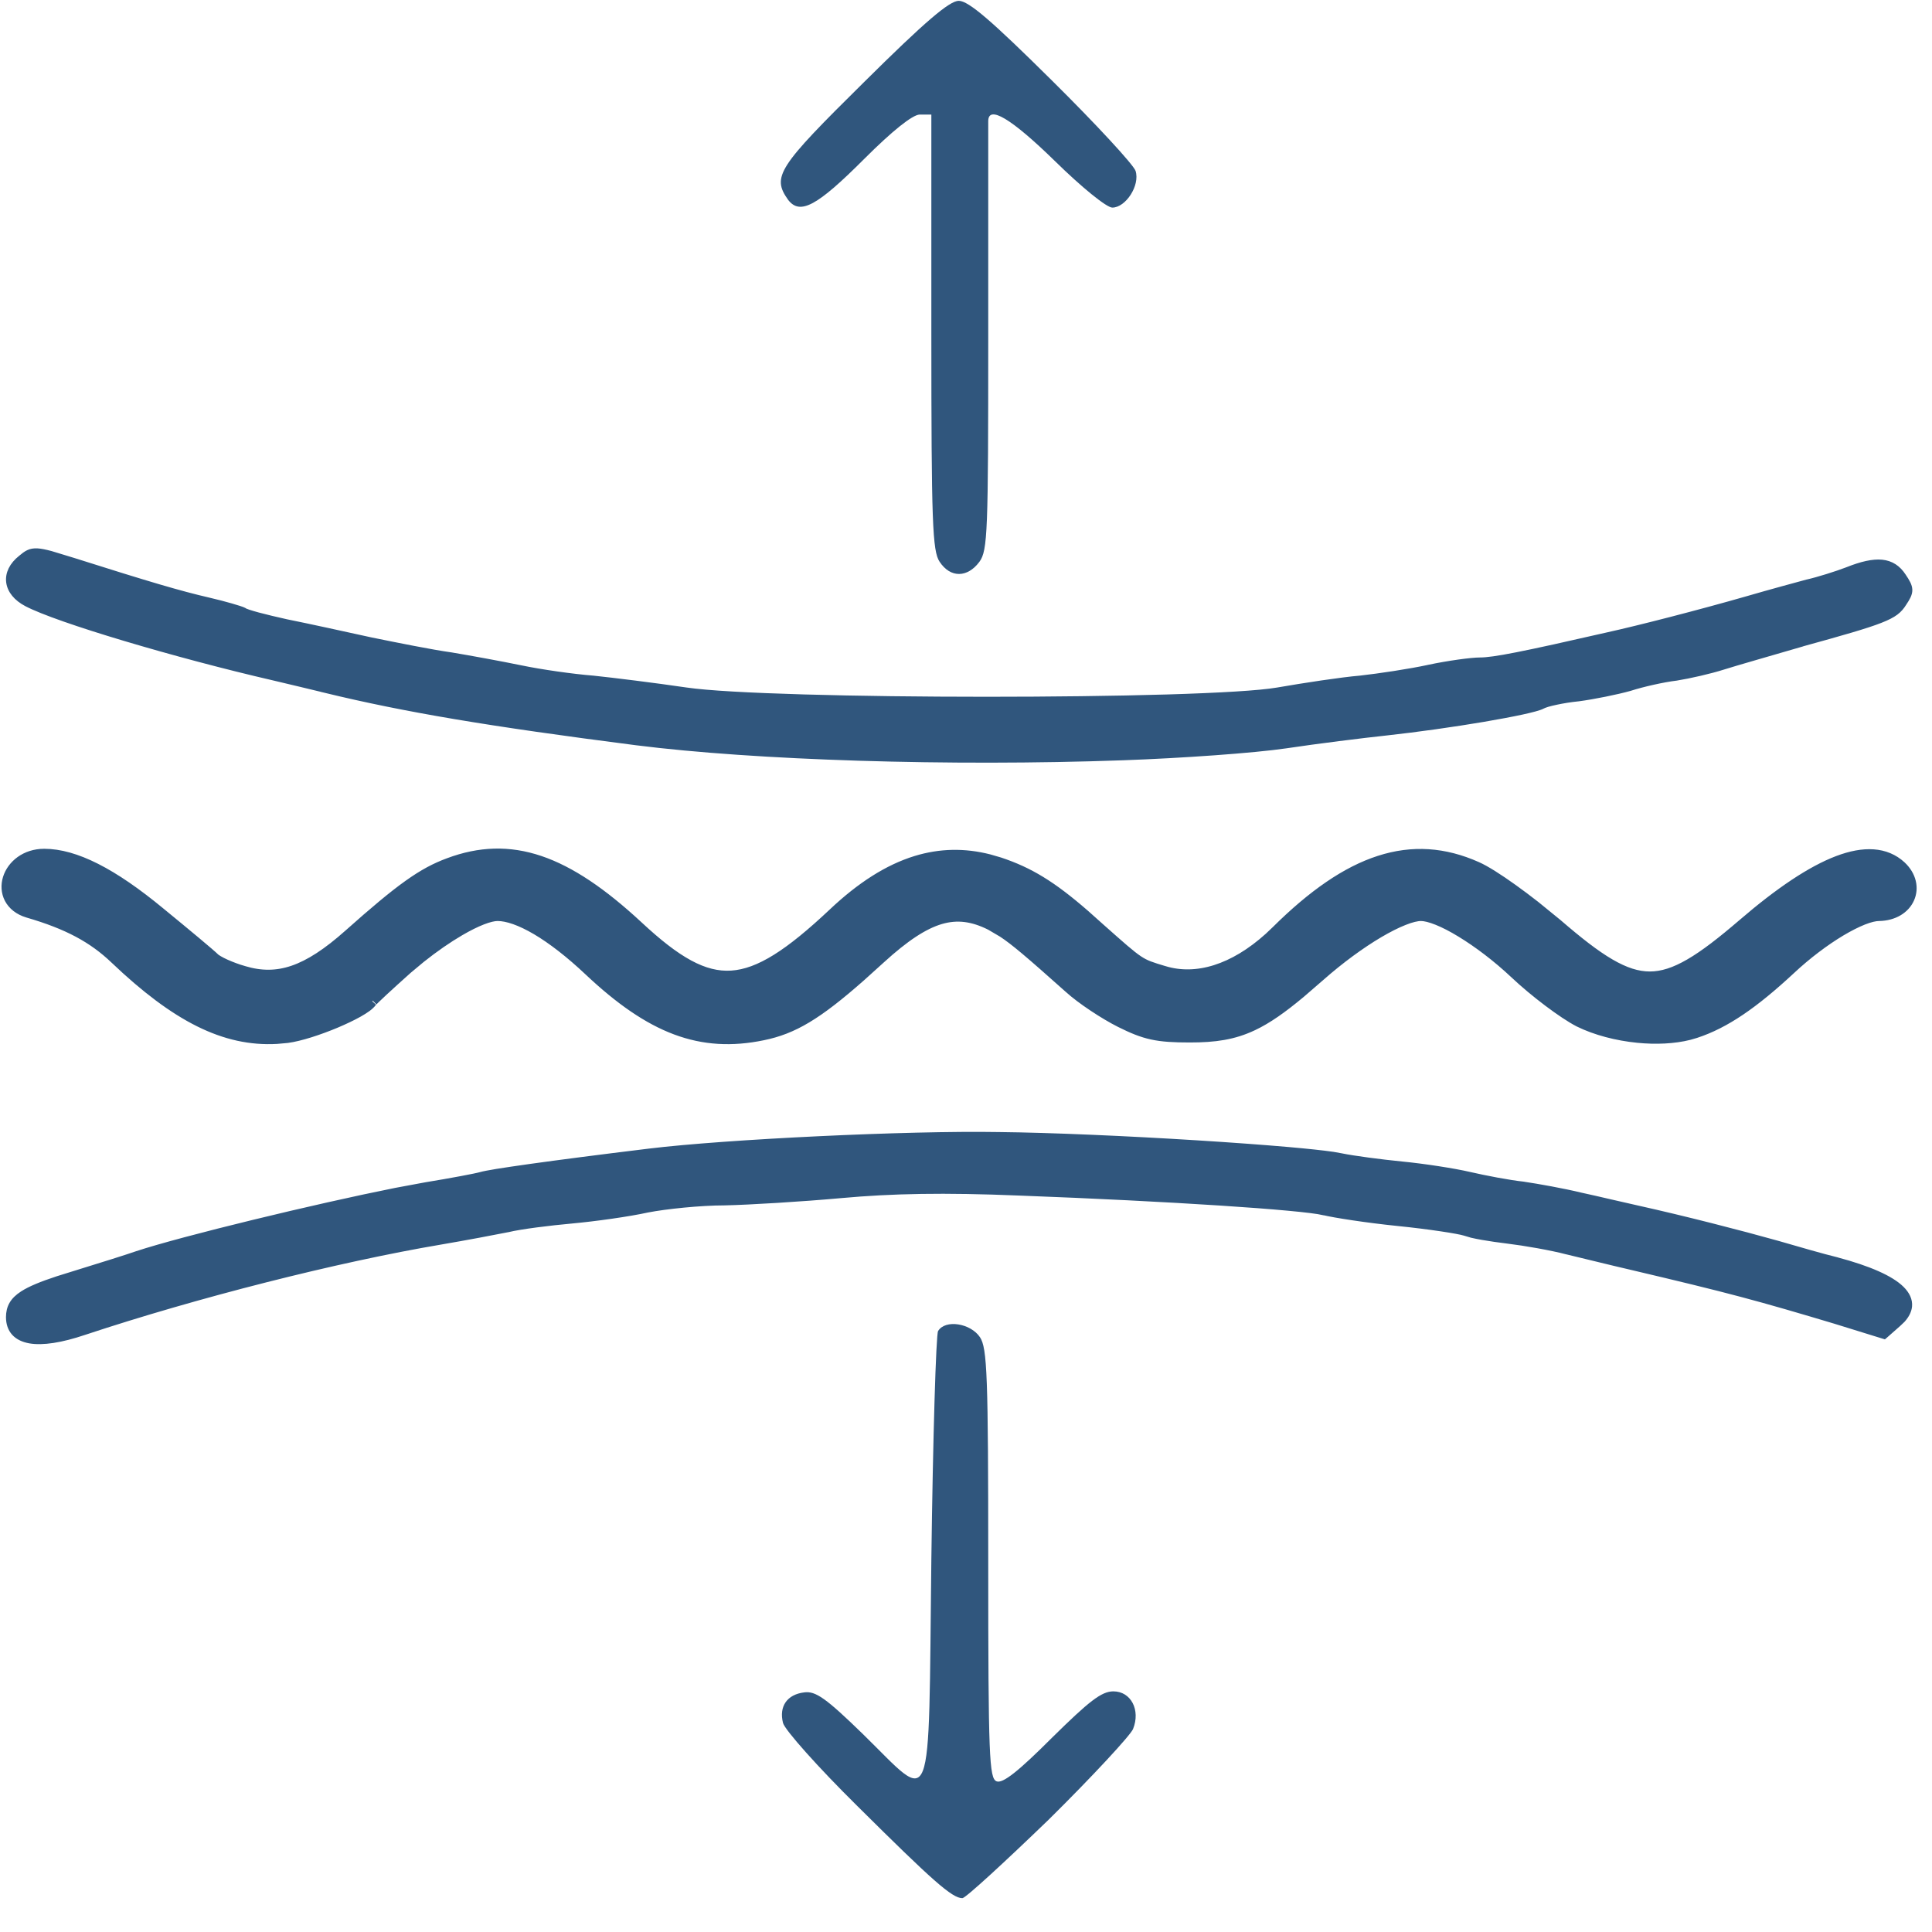<svg width="47" height="47" viewBox="0 0 47 47" fill="none" xmlns="http://www.w3.org/2000/svg">
<g clip-path="url(#clip0_14_10570)">
<path d="M25.513 44.265C26.582 43.209 27.5 42.215 27.563 42.064C27.751 41.599 27.512 41.146 27.085 41.146C26.796 41.146 26.494 41.385 25.588 42.278C24.783 43.083 24.393 43.397 24.242 43.334C24.066 43.259 24.041 42.743 24.041 38.052C24.041 33.461 24.016 32.795 23.84 32.531C23.613 32.191 22.997 32.09 22.821 32.38C22.771 32.455 22.695 34.971 22.657 37.939C22.582 44.278 22.733 43.888 20.997 42.19C20.092 41.309 19.84 41.133 19.564 41.171C19.148 41.221 18.947 41.511 19.048 41.913C19.086 42.077 19.903 42.995 20.859 43.938C22.683 45.749 23.161 46.177 23.412 46.177C23.488 46.177 24.431 45.309 25.513 44.265Z" fill="#30567D"/>
<path d="M24.294 27.602C22.078 27.564 17.661 27.777 15.796 28.004C14.557 28.155 13.588 28.281 12.902 28.377C12.559 28.425 12.287 28.466 12.086 28.498C11.888 28.531 11.757 28.556 11.699 28.573C11.577 28.609 10.978 28.722 10.36 28.823L9.622 28.96C7.687 29.346 4.436 30.133 3.333 30.497C3.12 30.572 2.441 30.786 1.825 30.975L1.395 31.109C1.006 31.237 0.734 31.349 0.551 31.466C0.428 31.545 0.341 31.629 0.286 31.725C0.23 31.822 0.209 31.926 0.208 32.04C0.208 32.197 0.252 32.329 0.342 32.429C0.432 32.528 0.561 32.589 0.72 32.618C1.036 32.674 1.489 32.604 2.051 32.414C4.778 31.51 8.196 30.642 10.72 30.215C11.312 30.114 12.042 29.977 12.357 29.913H12.359V29.913C12.668 29.838 13.369 29.751 13.922 29.701C14.477 29.65 15.296 29.536 15.752 29.435C16.201 29.348 17.04 29.261 17.627 29.261H17.628C18.221 29.248 19.493 29.172 20.462 29.084C21.704 28.971 22.972 28.947 24.794 29.022C26.636 29.091 28.355 29.179 29.68 29.265C30.343 29.308 30.906 29.351 31.336 29.391C31.769 29.431 32.063 29.468 32.19 29.498L32.191 29.497C32.449 29.562 33.268 29.688 34.009 29.763C34.386 29.801 34.756 29.848 35.05 29.892C35.342 29.935 35.553 29.975 35.627 29.998L35.802 30.05C35.876 30.067 35.963 30.084 36.056 30.101C36.245 30.134 36.466 30.166 36.674 30.191C37.087 30.241 37.738 30.354 38.112 30.453H38.114C38.487 30.541 39.198 30.719 39.686 30.831C42.087 31.397 42.74 31.572 44.752 32.175L44.751 32.176L45.807 32.503L45.84 32.513L45.867 32.49L46.18 32.214L46.289 32.11C46.383 32.004 46.44 31.894 46.452 31.781C46.467 31.627 46.397 31.482 46.264 31.35C46.132 31.219 45.931 31.096 45.669 30.98C45.405 30.863 45.076 30.752 44.684 30.648L44.683 30.647C44.37 30.572 43.718 30.384 43.24 30.245C42.346 29.994 40.972 29.641 39.839 29.389L39.172 29.237C38.923 29.179 38.665 29.119 38.458 29.075C38.04 28.973 37.409 28.86 37.068 28.81L37.066 28.809C36.717 28.772 36.129 28.659 35.752 28.572C35.372 28.483 34.627 28.369 34.11 28.319C33.595 28.268 32.931 28.181 32.632 28.119L32.431 28.083C32.184 28.047 31.805 28.007 31.341 27.966C30.721 27.912 29.943 27.855 29.111 27.803C27.447 27.699 25.566 27.615 24.294 27.602Z" fill="#30567D" stroke="#30567D" stroke-width="0.125"/>
<path d="M13.131 20.942C12.381 20.689 11.666 20.716 10.919 20.995C10.278 21.231 9.745 21.611 8.488 22.73C7.972 23.19 7.536 23.474 7.13 23.612C6.728 23.749 6.345 23.747 5.928 23.622L5.926 23.621C5.775 23.579 5.615 23.518 5.481 23.458C5.415 23.428 5.356 23.398 5.311 23.371C5.262 23.343 5.236 23.323 5.226 23.314C5.119 23.207 4.521 22.71 3.896 22.198C2.737 21.24 1.826 20.774 1.075 20.773C0.621 20.773 0.294 21.046 0.193 21.368C0.143 21.529 0.15 21.704 0.23 21.858C0.312 22.014 0.462 22.136 0.674 22.2C1.654 22.485 2.265 22.817 2.8 23.328C4.283 24.74 5.469 25.342 6.734 25.271L6.989 25.248C7.295 25.208 7.761 25.055 8.165 24.886C8.368 24.8 8.56 24.709 8.713 24.623C8.789 24.58 8.858 24.537 8.914 24.496C8.966 24.458 9.015 24.414 9.048 24.368C9.047 24.369 9.052 24.365 9.067 24.349C9.081 24.334 9.101 24.314 9.125 24.291C9.173 24.244 9.239 24.183 9.317 24.109C9.475 23.963 9.685 23.772 9.91 23.571L10.234 23.301C10.56 23.041 10.888 22.815 11.185 22.642C11.384 22.526 11.567 22.435 11.726 22.373C11.887 22.31 12.015 22.281 12.105 22.281C12.343 22.281 12.665 22.391 13.053 22.619C13.437 22.846 13.873 23.183 14.334 23.618C15.082 24.322 15.76 24.793 16.441 25.048C17.126 25.304 17.808 25.339 18.558 25.184C19.294 25.034 19.875 24.69 20.936 23.755L21.421 23.317C22.002 22.787 22.463 22.482 22.88 22.359C23.288 22.24 23.666 22.291 24.095 22.505L24.393 22.68C24.689 22.874 25.044 23.175 26.008 24.035C26.307 24.308 26.87 24.678 27.255 24.871C27.548 25.017 27.773 25.111 28.026 25.166C28.279 25.221 28.554 25.236 28.946 25.236C29.553 25.236 30.005 25.173 30.479 24.948C30.83 24.782 31.19 24.528 31.635 24.157L32.11 23.746C32.589 23.323 33.095 22.954 33.54 22.691C33.763 22.56 33.969 22.456 34.147 22.386C34.327 22.314 34.469 22.281 34.568 22.281C34.664 22.281 34.801 22.314 34.973 22.383C35.142 22.451 35.336 22.551 35.544 22.678C35.96 22.931 36.426 23.283 36.848 23.68C37.331 24.137 38.031 24.663 38.41 24.858L38.412 24.859C38.824 25.062 39.336 25.194 39.84 25.244C40.28 25.288 40.722 25.269 41.094 25.175L41.248 25.13C41.965 24.895 42.66 24.415 43.558 23.581L43.559 23.58C43.949 23.215 44.385 22.887 44.779 22.651C44.976 22.534 45.161 22.44 45.322 22.376C45.486 22.311 45.618 22.281 45.712 22.281H45.714C46.066 22.274 46.337 22.106 46.448 21.856C46.561 21.605 46.496 21.304 46.25 21.072L46.249 21.071C45.872 20.723 45.342 20.702 44.707 20.944C44.072 21.186 43.301 21.7 42.398 22.477C41.89 22.913 41.476 23.235 41.11 23.447C40.746 23.659 40.436 23.758 40.135 23.758C39.833 23.758 39.525 23.659 39.162 23.447C38.798 23.235 38.387 22.913 37.882 22.477L37.343 22.038C37.159 21.894 36.974 21.755 36.798 21.629C36.449 21.379 36.128 21.174 35.926 21.086C35.139 20.735 34.362 20.679 33.557 20.939C32.755 21.197 31.934 21.766 31.047 22.646L30.875 22.809C30.013 23.586 29.108 23.864 28.316 23.622H28.315C27.999 23.527 27.866 23.487 27.686 23.367C27.497 23.241 27.26 23.029 26.754 22.58L26.389 22.254C25.577 21.548 25.034 21.22 24.319 20.981L24.061 20.906C23.462 20.753 22.875 20.763 22.286 20.943C21.616 21.149 20.952 21.573 20.27 22.217C19.213 23.212 18.478 23.692 17.795 23.736C17.119 23.78 16.453 23.397 15.523 22.53C14.65 21.72 13.876 21.194 13.131 20.942Z" fill="#30567D" stroke="#30567D" stroke-width="0.249"/>
<path d="M0.911 13.403C0.823 13.398 0.753 13.41 0.688 13.441C0.625 13.471 0.569 13.516 0.506 13.569C0.288 13.741 0.186 13.952 0.213 14.162C0.24 14.371 0.394 14.559 0.644 14.69C1.021 14.888 1.93 15.202 3.039 15.533C4.15 15.865 5.468 16.218 6.67 16.495C7.047 16.583 7.613 16.72 7.928 16.796L7.927 16.797C9.855 17.263 11.858 17.603 15.481 18.068C18.366 18.433 23.098 18.584 27.314 18.433C28.735 18.383 30.512 18.257 31.283 18.143C32.036 18.03 33.142 17.892 33.733 17.829C34.482 17.747 35.364 17.622 36.089 17.499C36.452 17.437 36.777 17.376 37.027 17.322C37.152 17.295 37.258 17.269 37.342 17.246C37.424 17.223 37.49 17.202 37.529 17.18C37.551 17.168 37.592 17.152 37.651 17.134C37.708 17.117 37.78 17.1 37.86 17.083C38.02 17.049 38.212 17.017 38.398 16.999H38.4C38.78 16.948 39.336 16.835 39.654 16.746L39.656 16.745C39.967 16.645 40.467 16.533 40.777 16.496H40.779C41.096 16.445 41.602 16.331 41.92 16.229C42.234 16.129 43.074 15.891 43.805 15.677V15.675C44.828 15.393 45.401 15.229 45.743 15.095C45.914 15.028 46.032 14.968 46.12 14.902C46.209 14.835 46.265 14.764 46.318 14.681V14.68C46.404 14.552 46.461 14.455 46.459 14.349C46.456 14.245 46.396 14.145 46.304 14.009C46.176 13.814 46.009 13.701 45.781 13.678C45.558 13.657 45.282 13.721 44.934 13.86C44.672 13.96 44.236 14.098 43.962 14.16H43.96C43.684 14.235 43.029 14.412 42.512 14.563C41.331 14.902 39.861 15.279 39.121 15.442L37.798 15.74C37.434 15.82 37.14 15.882 36.901 15.929C36.421 16.024 36.165 16.057 36.002 16.057C35.794 16.057 35.236 16.133 34.757 16.234L34.756 16.235C34.294 16.335 33.542 16.448 33.09 16.498C32.634 16.536 31.727 16.675 31.074 16.788C30.645 16.862 29.661 16.919 28.389 16.957C27.119 16.994 25.565 17.013 24.002 17.013C20.874 17.013 17.712 16.937 16.693 16.787C15.925 16.674 14.905 16.548 14.426 16.498H14.424C13.937 16.46 13.147 16.347 12.671 16.247C12.18 16.146 11.425 16.008 10.971 15.932H10.969C10.519 15.87 9.642 15.694 9.025 15.568L7.953 15.334C7.582 15.254 7.227 15.178 6.975 15.128C6.718 15.071 6.47 15.012 6.28 14.961C6.184 14.935 6.103 14.911 6.043 14.891C6.013 14.881 5.989 14.872 5.971 14.864C5.962 14.86 5.956 14.857 5.951 14.854C5.946 14.852 5.944 14.85 5.944 14.85L5.933 14.842C5.889 14.82 5.769 14.783 5.619 14.739C5.465 14.695 5.273 14.644 5.077 14.599C4.375 14.437 3.61 14.211 1.786 13.633L1.241 13.467C1.102 13.43 0.997 13.408 0.911 13.403Z" fill="#30567D" stroke="#30567D" stroke-width="0.125"/>
<path d="M23.827 13.666C24.028 13.389 24.041 12.949 24.041 8.233C24.041 5.415 24.041 3.026 24.041 2.95C24.041 2.548 24.594 2.875 25.663 3.918C26.317 4.56 26.921 5.05 27.059 5.05C27.386 5.05 27.738 4.51 27.625 4.157C27.575 4.007 26.657 3.013 25.588 1.956C24.129 0.51 23.563 0.02 23.324 0.02C23.098 0.02 22.506 0.523 21.01 2.007C18.922 4.069 18.771 4.296 19.173 4.862C19.463 5.239 19.878 5.013 21.022 3.868C21.714 3.176 22.192 2.799 22.368 2.787H22.657V8.069C22.657 12.723 22.683 13.402 22.858 13.666C23.123 14.068 23.538 14.056 23.827 13.666Z" fill="#30567D"/>
</g>
<defs>
<clipPath id="clip0_14_10570">
<rect width="47" height="47" fill="white"/>
</clipPath>
</defs>
</svg>
